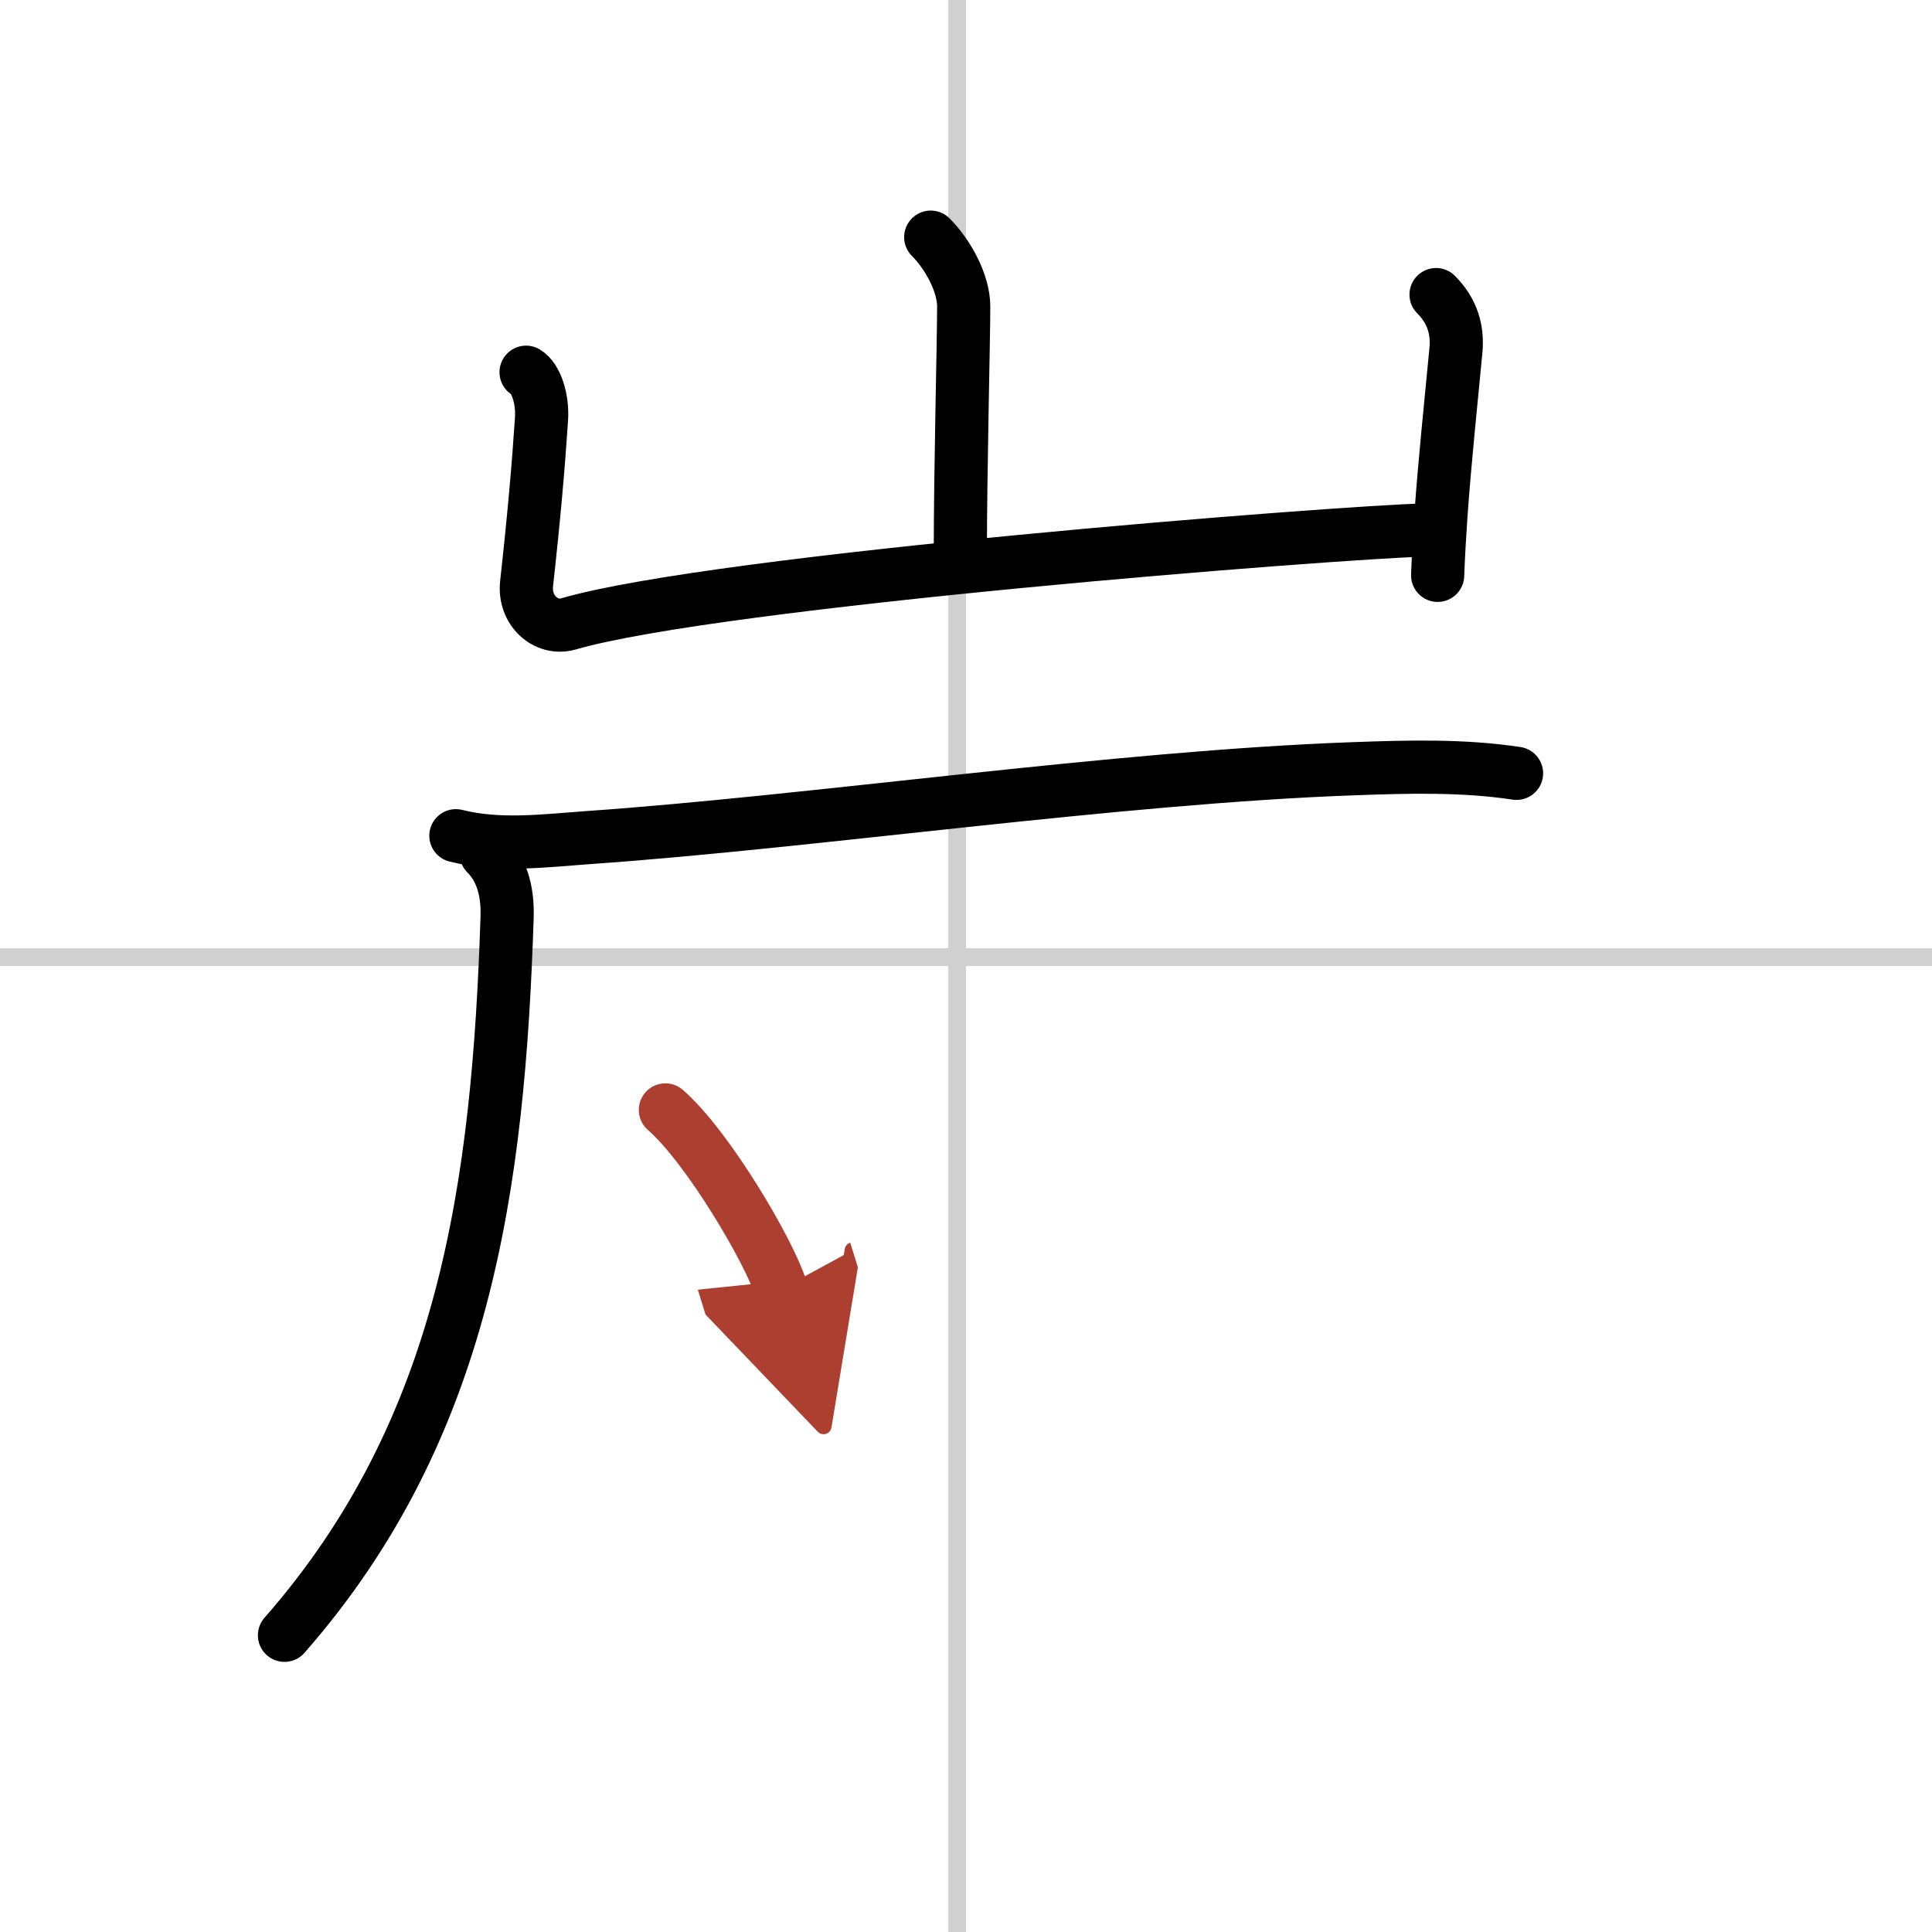 <svg width="400" height="400" viewBox="0 0 109 109" xmlns="http://www.w3.org/2000/svg"><defs><marker id="a" markerWidth="4" orient="auto" refX="1" refY="5" viewBox="0 0 10 10"><polyline points="0 0 10 5 0 10 1 5" fill="#ad3f31" stroke="#ad3f31"/></marker></defs><g fill="none" stroke="#000" stroke-linecap="round" stroke-linejoin="round" stroke-width="3"><rect width="100%" height="100%" fill="#fff" stroke="#fff"/><line x1="54" x2="54" y2="109" stroke="#d0d0d0" stroke-width="1"/><line x2="109" y1="54" y2="54" stroke="#d0d0d0" stroke-width="1"/><path d="m52.51 13.38c0.99 0.99 1.86 2.62 1.86 3.9 0 1.97-0.19 9.22-0.19 13.98"/><path d="m29.68 21c0.56 0.33 0.95 1.5 0.87 2.66-0.17 2.59-0.42 5.47-0.84 9.26-0.17 1.52 1.09 2.64 2.36 2.28 8.43-2.45 43.33-5.17 48.35-5.3"/><path d="m81.02 16.62c0.93 0.93 1.23 2 1.12 3.15-0.28 2.96-0.62 6.15-0.84 9.23-0.08 1.17-0.15 2.33-0.19 3.46"/><path d="m25.72 47.15c2.42 0.61 4.94 0.29 7.4 0.11 12.69-0.88 29.83-3.41 43.25-3.89 3.06-0.11 6.15-0.2 9.19 0.26"/><path d="m27.43 48.16c0.83 0.83 1.23 2.03 1.18 3.58-0.49 15.14-2.36 28.89-12.56 40.52"/><path d="m37.54 62.62c2.4 2.09 5.88 8.01 6.53 10.11" marker-end="url(#a)" stroke="#ad3f31"/></g></svg>
